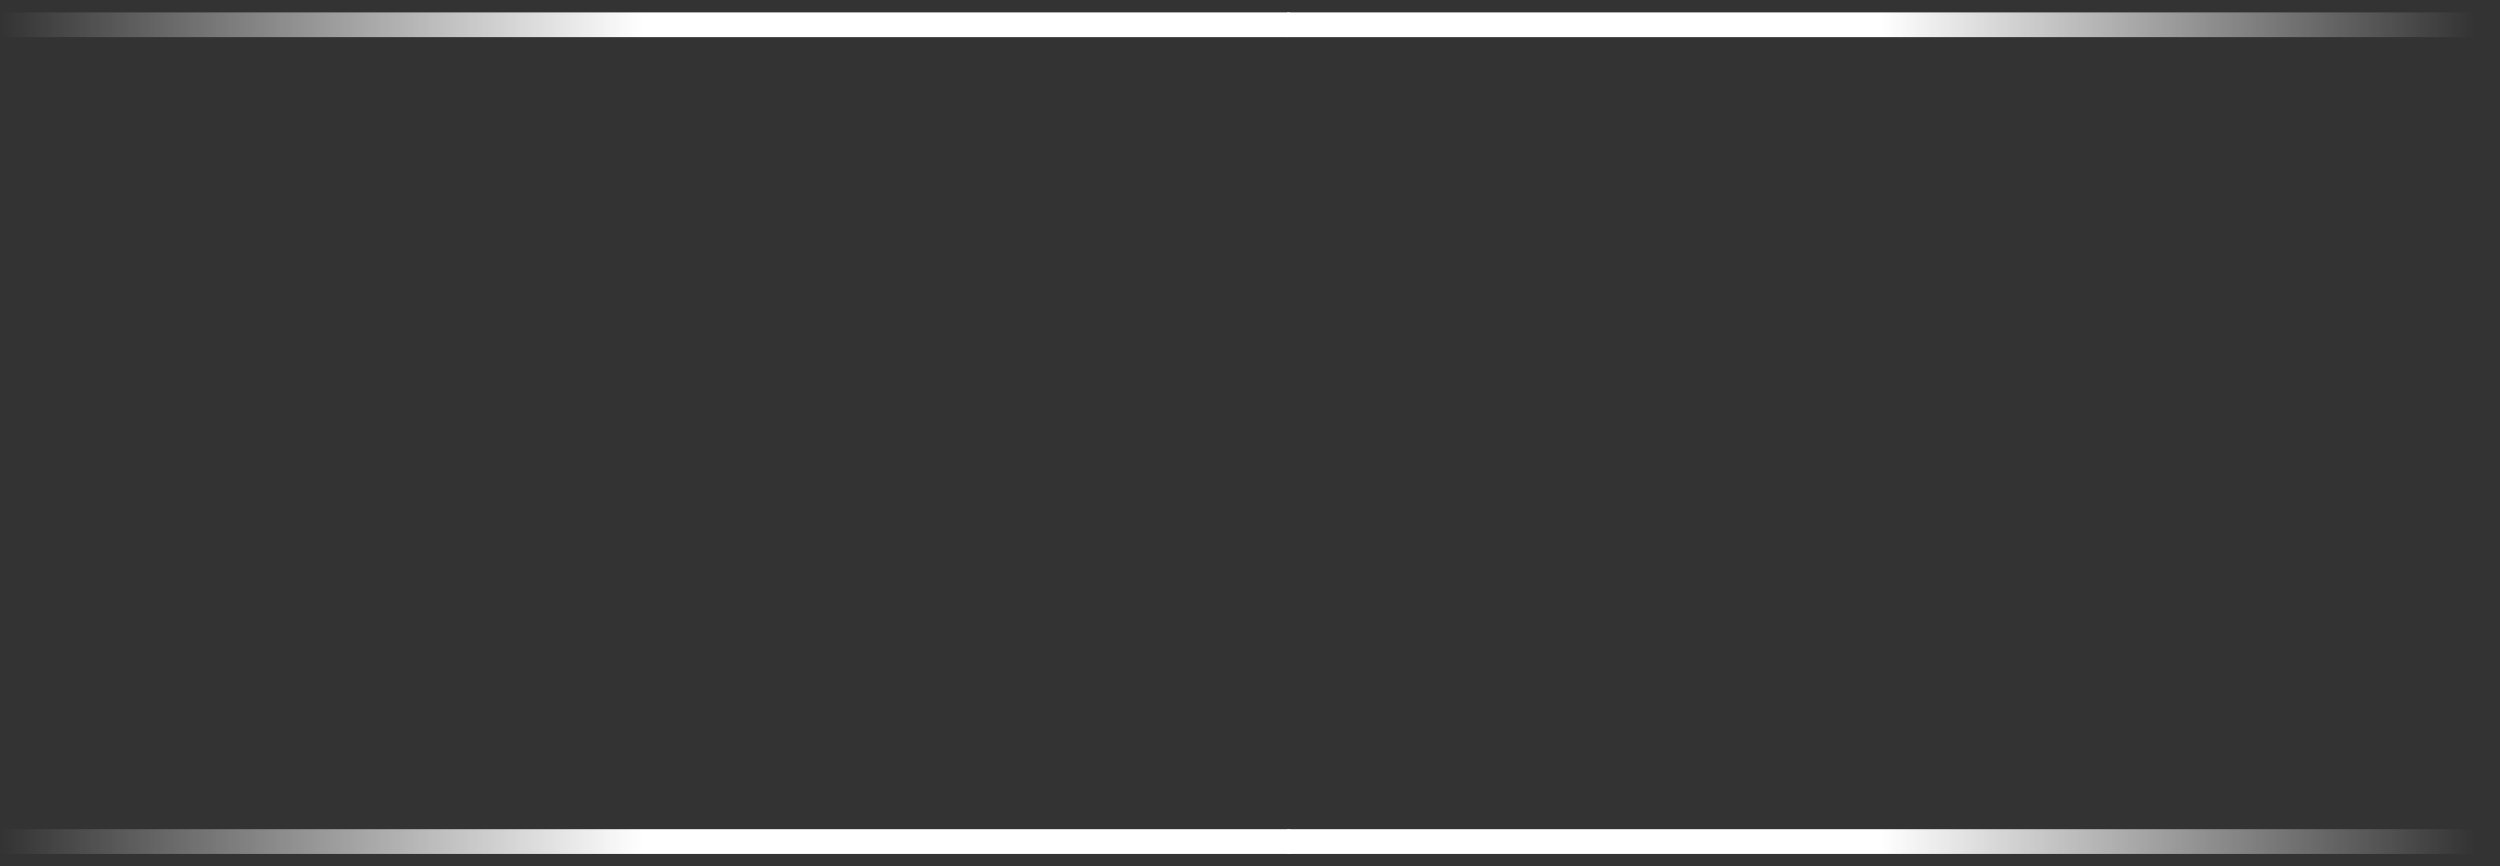<?xml version="1.0" encoding="UTF-8"?> <svg xmlns="http://www.w3.org/2000/svg" width="101" height="35" viewBox="0 0 101 35" fill="none"><rect x="0" y="0" width="101" height="35" fill="#333333" stroke="none"/><path d="M52 1.5C52.276 1.5 52.5 1.276 52.5 1C52.5 0.724 52.276 0.5 52 0.5V1.5ZM0 1V1.5H52V1V0.5H0V1Z" fill="url(#paint0_linear_82_585)"></path><path d="M100 1.5C100.276 1.5 100.5 1.276 100.5 1C100.5 0.724 100.276 0.5 100 0.5V1.5ZM100 1V0.5L52 0.5V1V1.5L100 1.5V1Z" fill="url(#paint1_linear_82_585)"></path><path d="M52 34.5C52.276 34.5 52.5 34.276 52.5 34C52.5 33.724 52.276 33.5 52 33.5V34.5ZM0 34V34.5H52V34V33.5H0V34Z" fill="url(#paint2_linear_82_585)"></path><path d="M100 34.5C100.276 34.5 100.5 34.276 100.5 34C100.5 33.724 100.276 33.5 100 33.5V34.5ZM100 34V33.5L52 33.5V34V34.5L100 34.5V34Z" fill="url(#paint3_linear_82_585)"></path><defs><linearGradient id="paint0_linear_82_585" x1="26" y1="1.5" x2="0" y2="1.5" gradientUnits="userSpaceOnUse"><stop stop-color="white"></stop><stop offset="1" stop-color="white" stop-opacity="0"></stop></linearGradient><linearGradient id="paint1_linear_82_585" x1="76" y1="0.5" x2="100" y2="0.5" gradientUnits="userSpaceOnUse"><stop stop-color="white"></stop><stop offset="1" stop-color="white" stop-opacity="0"></stop></linearGradient><linearGradient id="paint2_linear_82_585" x1="26" y1="34.5" x2="0" y2="34.5" gradientUnits="userSpaceOnUse"><stop stop-color="white"></stop><stop offset="1" stop-color="white" stop-opacity="0"></stop></linearGradient><linearGradient id="paint3_linear_82_585" x1="76" y1="33.5" x2="100" y2="33.5" gradientUnits="userSpaceOnUse"><stop stop-color="white"></stop><stop offset="1" stop-color="white" stop-opacity="0"></stop></linearGradient></defs></svg> 